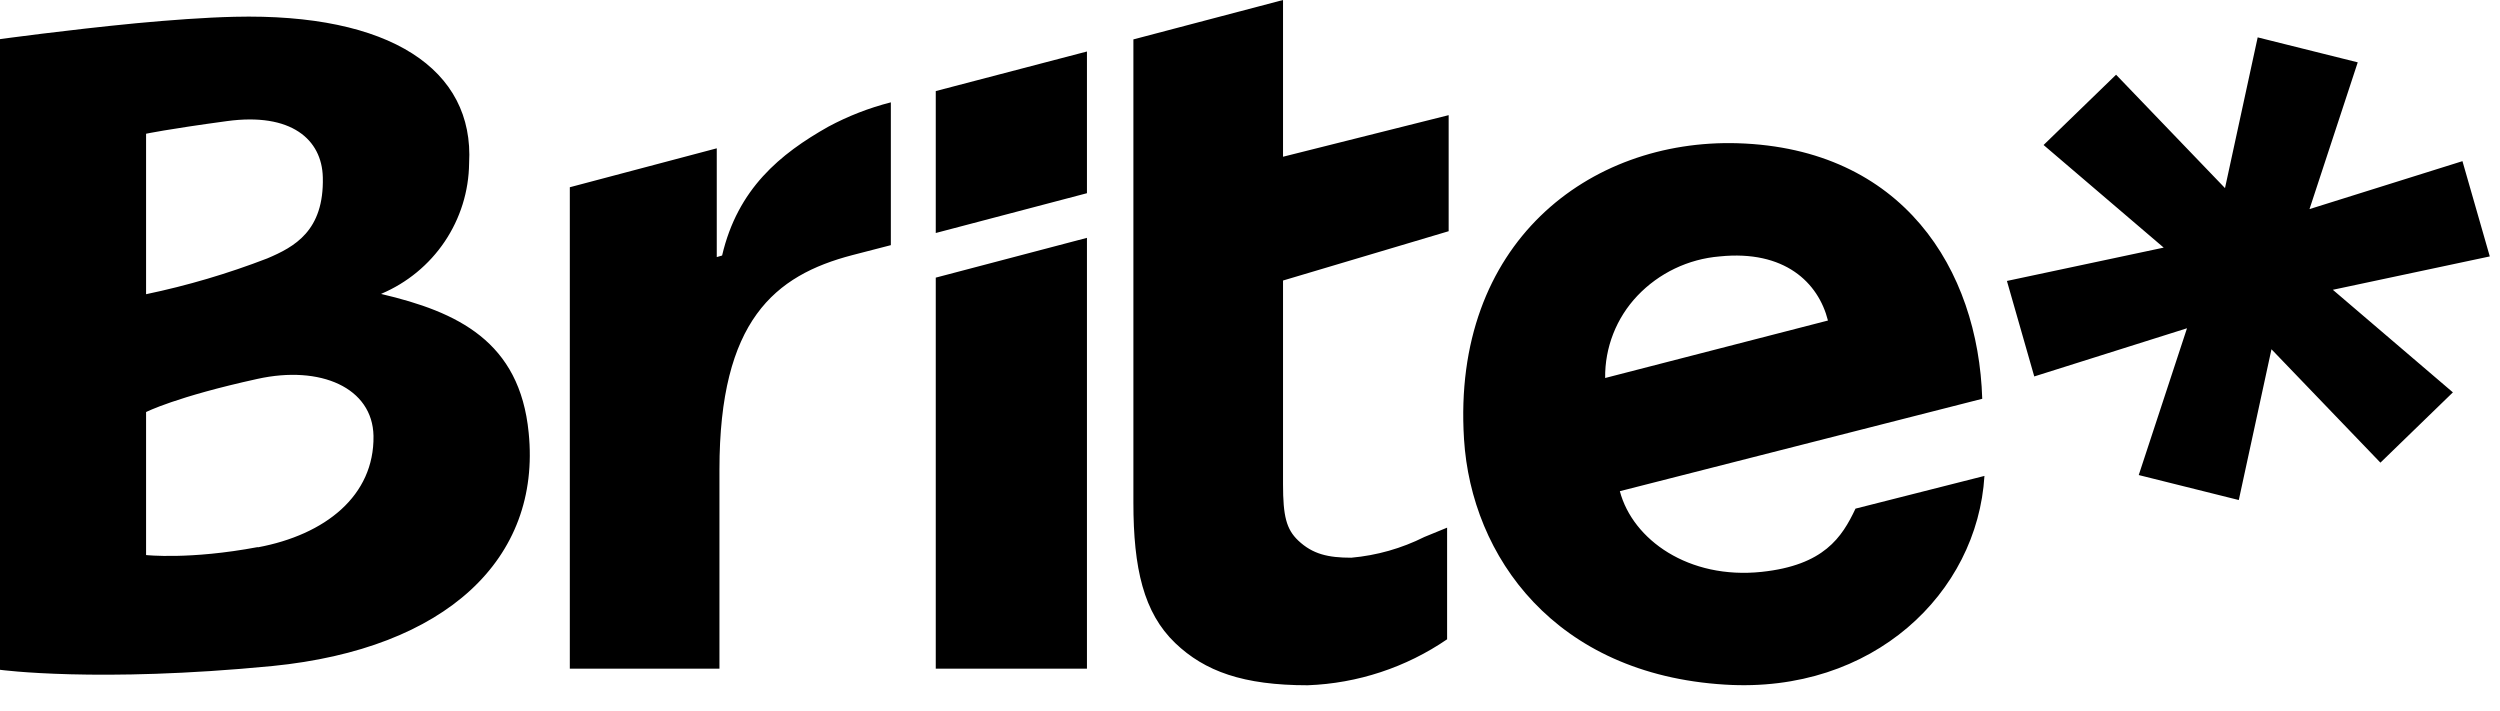 <svg width="95" height="27" viewBox="0 0 95 27" fill="none" xmlns="http://www.w3.org/2000/svg">
<path fill-rule="evenodd" clip-rule="evenodd" d="M43.078 1.495L48.755 0V5.956L55.049 4.376V8.786L48.755 10.66V18.404C48.755 19.614 48.882 20.11 49.33 20.538C49.879 21.059 50.47 21.193 51.349 21.193C52.317 21.107 53.26 20.839 54.128 20.404L54.99 20.051V24.293C53.427 25.363 51.59 25.97 49.693 26.04C47.243 26.04 45.781 25.511 44.658 24.436C43.458 23.285 43.069 21.596 43.069 19.102V1.495H43.078ZM35.559 8.854L41.304 7.342V1.957L35.559 3.461V8.854ZM35.559 25.41H41.304V9.038L35.559 10.55V25.418V25.41ZM82.227 9.408L76.263 10.676L77.302 14.305L83.106 12.474L81.272 18.052L85.074 19.001L86.316 13.272L90.456 17.581L93.21 14.91L88.648 11.012L94.612 9.744L93.573 6.124L87.761 7.946L89.594 2.369L85.792 1.42L84.55 7.148L80.411 2.839L77.656 5.51L82.219 9.408H82.227ZM27.237 9.769L27.44 9.71C28.031 7.174 29.645 5.846 31.478 4.813C32.229 4.41 33.026 4.1 33.852 3.889V9.316L32.391 9.694C29.434 10.466 27.339 12.18 27.339 17.842V25.41H21.653V7.115L27.237 5.636V9.769ZM14.489 11.164C15.469 10.749 16.307 10.06 16.899 9.18C17.492 8.299 17.814 7.267 17.826 6.208C18.029 2.629 14.818 0.496 8.904 0.638C7.781 0.664 6.454 0.764 5.187 0.882C2.501 1.142 0 1.487 0 1.487V25.452C0 25.452 3.692 25.956 10.349 25.309C16.956 24.654 20.572 21.235 20.09 16.447C19.752 12.97 17.387 11.852 14.489 11.172V11.164ZM5.551 5.082C5.551 5.082 6.328 4.914 8.617 4.603C11.067 4.267 12.233 5.3 12.267 6.737C12.318 8.778 11.185 9.383 10.155 9.82C8.66 10.397 7.12 10.852 5.551 11.18V5.082ZM9.792 20.79C7.198 21.277 5.551 21.092 5.551 21.092V15.658C5.551 15.658 6.683 15.078 9.783 14.398C12.182 13.868 14.159 14.734 14.193 16.565C14.227 18.841 12.36 20.32 9.8 20.798L9.792 20.79ZM55.632 16.674C55.167 9.24 60.38 5.275 66.032 5.443C72.3 5.636 75.173 10.223 75.325 15.154L61.554 18.665C62.044 20.513 64.173 22.025 66.944 21.731C69.31 21.479 69.994 20.42 70.509 19.328L75.409 18.085C75.139 22.537 71.168 26.368 65.542 26.015C59.096 25.62 55.911 21.16 55.632 16.682V16.674ZM62.221 11.239C61.421 12.083 60.981 13.204 60.996 14.364L69.462 12.18C69.098 10.735 67.814 9.492 65.347 9.744C64.156 9.842 63.042 10.375 62.221 11.239Z" fill="black"/>
</svg>
